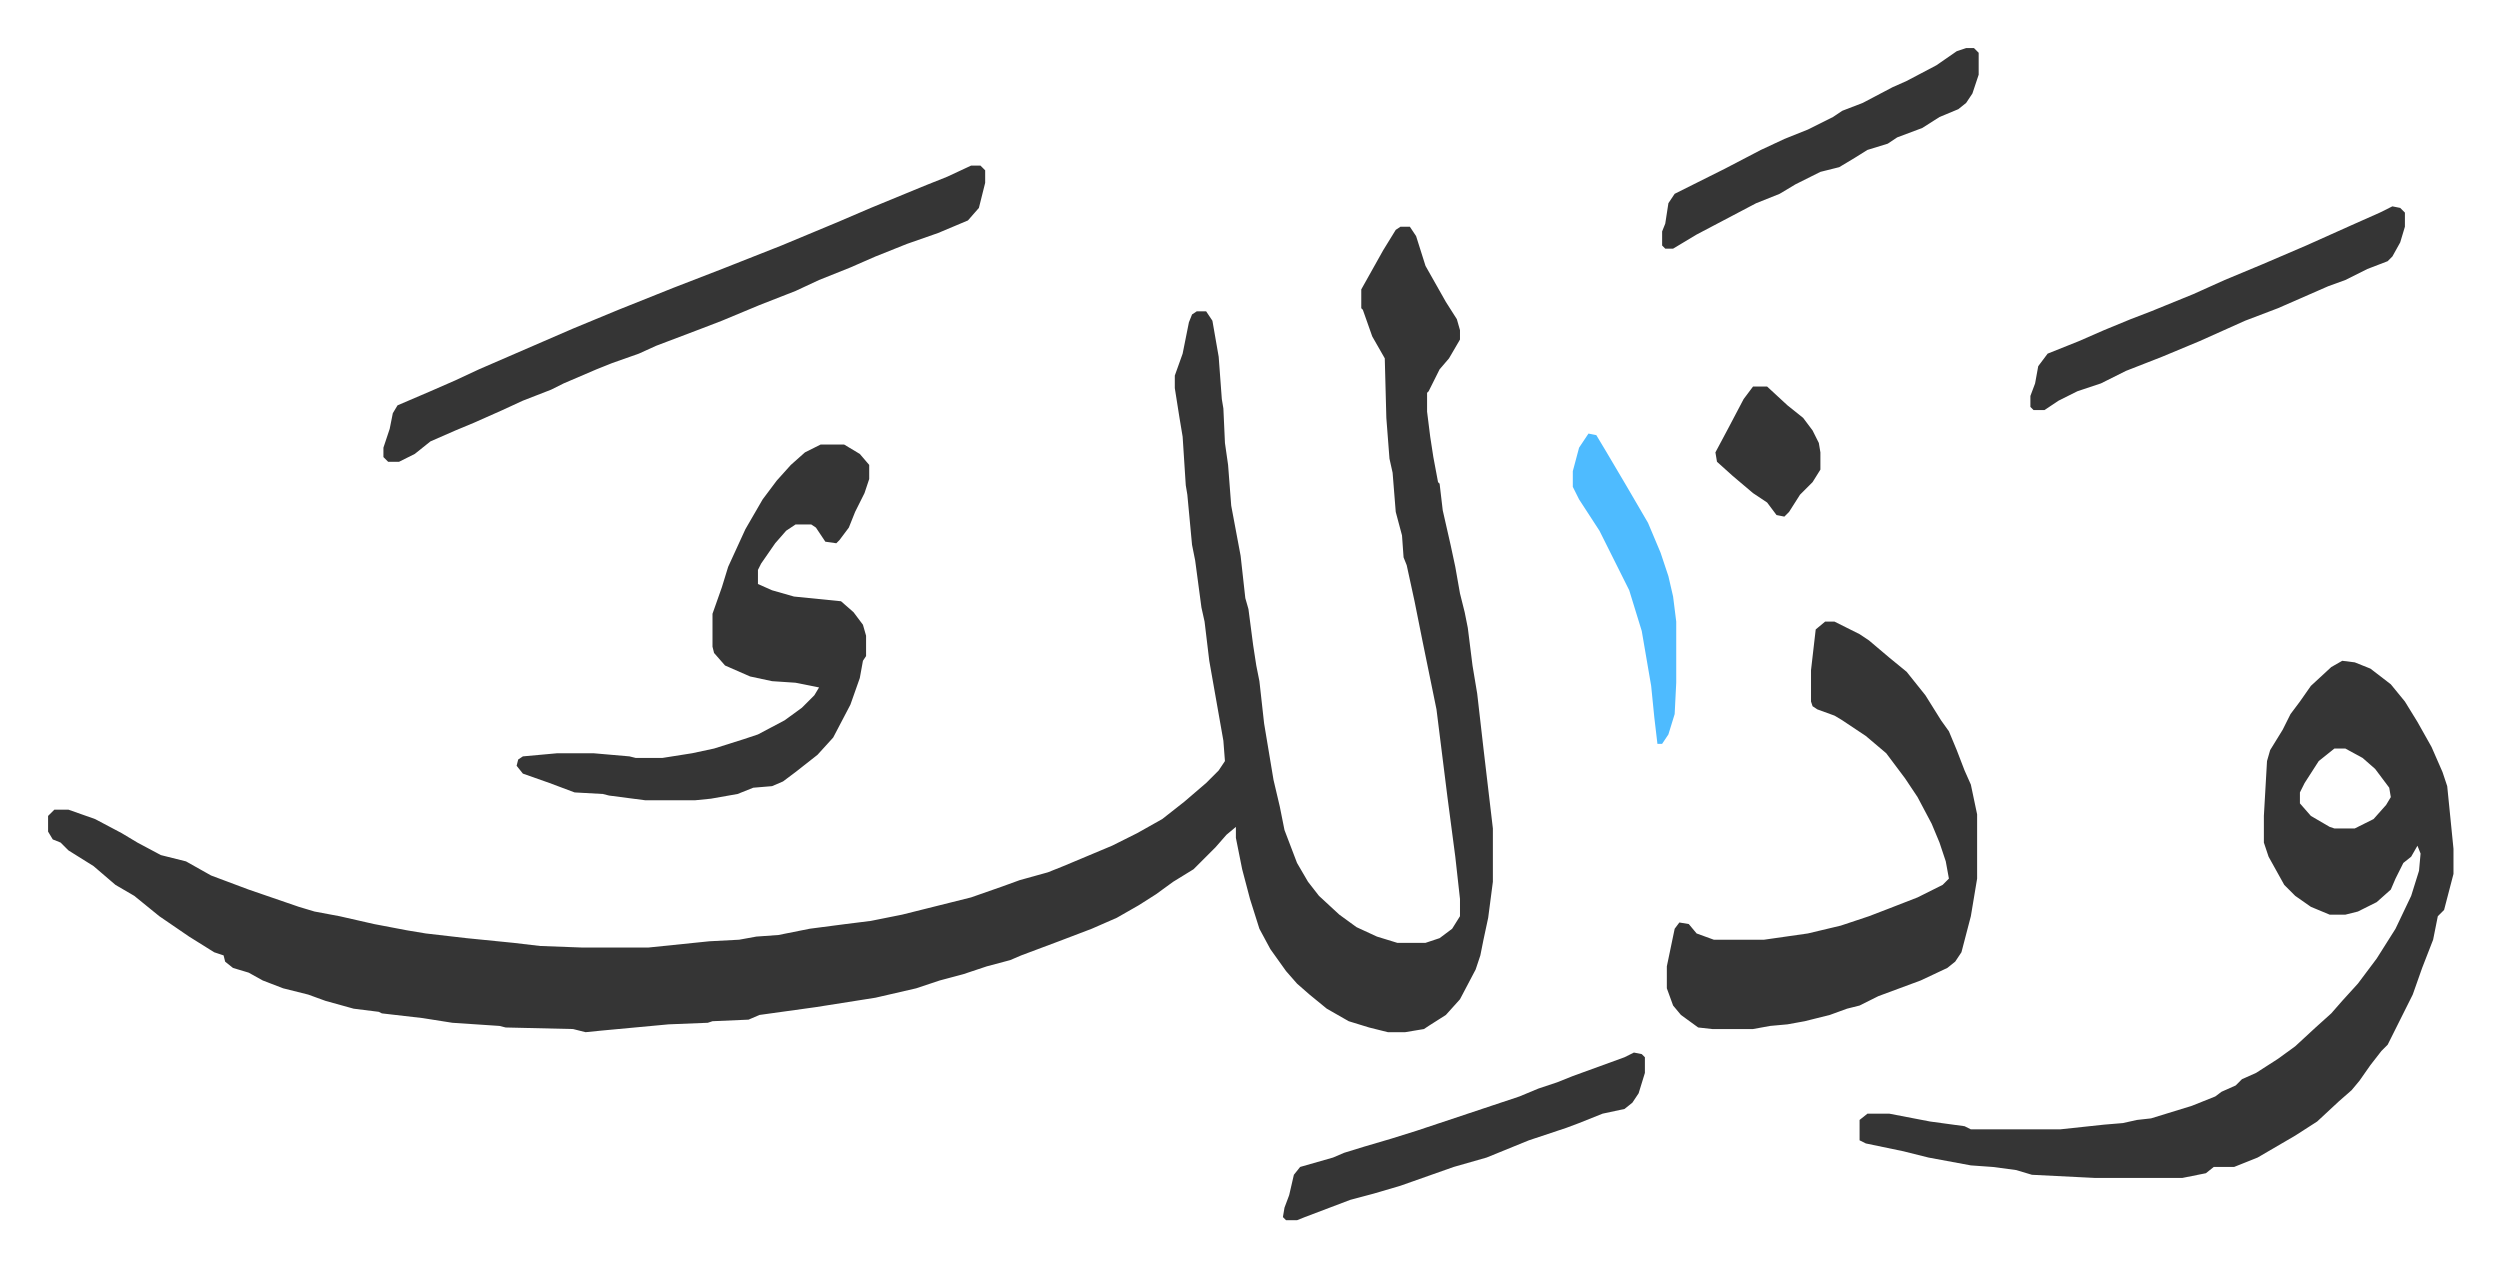 <svg xmlns="http://www.w3.org/2000/svg" role="img" viewBox="-30.68 345.32 1595.36 808.36"><path fill="#353535" id="rule_normal" d="M863 490h6l4 6 6 19 13 23 7 11 2 7v6l-7 12-6 7-7 14-1 1v12l2 16 2 13 3 16 1 1 2 17 5 22 3 14 3 17 3 12 2 10 3 24 3 18 4 35 6 51v34l-3 23-3 14-2 10-3 9-10 19-9 10-11 7-3 2-12 2h-11l-12-3-13-4-14-8-11-9-8-7-7-8-10-14-7-13-6-19-5-19-4-20v-7l-6 5-7 8-14 14-13 8-11 8-11 7-14 8-16 7-21 8-24 9-7 3-15 4-15 5-15 4-15 5-13 3-13 3-38 6-36 5-7 3-23 1-3 1-25 1-43 4-10 1-8-2-43-1-4-1-30-2-19-3-26-3-2-1-16-2-18-5-11-4-16-4-13-5-9-5-10-3-5-4-1-4-6-2-16-10-19-13-16-13-12-7-14-12-16-10-5-5-5-2-3-5v-10l4-4h9l17 6 17 9 10 6 15 8 16 4 16 9 16 6 8 3 32 11 10 3 16 3 22 5 21 4 12 2 26 3 30 3 17 2 27 1h42l39-4 19-1 11-2 14-1 20-4 23-3 16-2 20-4 16-4 28-7 20-7 11-4 18-5 10-4 31-13 16-8 16-9 14-11 14-12 8-8 4-6-1-13-3-17-6-34-3-25-2-9-4-30-2-10-3-32-1-6-2-31-2-12-3-19v-8l5-14 4-20 2-5 3-2h6l4 6 4 23 2 27 1 6 1 22 2 14 2 26 3 16 3 16 3 27 2 7 3 23 2 13 2 10 3 27 6 36 4 17 3 15 8 21 7 12 7 9 13 12 11 8 13 6 13 4h18l9-3 8-6 5-8v-11l-3-27-5-38-7-56-9-44-5-25-5-23-2-5-1-14-4-15-2-25-2-9-2-26-1-38-8-14-6-17-1-1v-12l14-25 8-13zm601 277l8 1 10 4 13 10 9 11 8 13 9 16 7 16 3 9 4 40v16l-6 23-4 4-3 15-7 18-6 17-11 22-5 10-4 4-7 9-7 10-5 6-8 7-14 13-14 9-24 14-15 6h-13l-5 4-15 3h-56l-40-2-10-3-15-2-14-1-27-5-16-4-24-5-4-2v-13l5-4h14l26 5 22 3 4 2h57l28-3 12-1 9-2 9-1 26-8 15-6 4-3 9-4 4-4 9-4 14-9 11-8 13-12 10-9 7-8 10-11 12-16 12-19 10-21 5-16 1-11-2-5-4 7-5 4-5 10-3 7-9 8-12 6-8 2h-10l-12-5-10-7-7-7-10-18-3-9v-17l2-35 2-7 8-13 5-10 6-8 7-10 13-12zm-5 56l-10 8-9 14-3 6v7l7 8 12 7 3 1h13l12-6 8-9 3-5-1-6-9-12-8-7-11-6zm-325-81h6l16 8 6 4 13 11 11 9 12 15 10 16 5 7 5 12 5 13 4 9 4 19v41l-4 24-6 23-4 6-5 4-17 8-27 10-12 6-8 2-11 4-16 4-11 2-11 1-11 2h-26l-9-1-11-8-5-6-4-11v-14l5-24 3-4 6 1 5 6 11 4h32l28-4 21-5 18-6 13-5 18-7 16-8 4-4-2-11-4-12-5-12-9-17-8-12-12-16-13-11-15-10-5-3-11-4-3-2-1-3v-20l3-26z"/><path fill="#353535" id="rule_normal" d="M493 629h15l10 6 6 7v9l-3 9-6 12-4 10-6 8-2 2-7-1-6-9-3-2h-10l-6 4-7 8-9 13-2 4v9l9 4 14 4 30 3 8 7 6 8 2 7v13l-2 3-2 11-6 17-11 21-10 11-14 11-8 6-7 3-12 1-10 4-17 3-10 1h-32l-23-3-4-1-18-1-16-6-17-6-4-5 1-4 3-2 22-2h23l23 2 4 1h17l19-3 14-3 19-6 9-3 17-9 11-8 8-8 3-5-15-3-15-1-14-3-16-7-7-8-1-4v-21l6-17 4-13 11-24 11-19 9-12 9-10 9-8zm96-178h6l3 3v8l-4 16-7 8-19 8-20 7-20 8-16 7-20 8-15 7-23 9-24 10-13 5-29 11-11 5-17 6-10 4-21 9-8 4-18 7-13 6-18 8-12 5-16 7-10 8-10 5h-7l-3-3v-6l4-12 2-10 3-5 21-9 16-7 15-7 30-13 30-13 29-12 35-14 31-12 38-15 36-15 21-9 34-14 15-6zm907 26l5 1 3 3v9l-3 10-5 9-3 3-13 5-14 7-11 4-32 14-21 8-29 13-24 10-23 9-16 8-15 5-12 6-9 6h-7l-2-2v-7l3-8 2-11 6-8 20-8 16-7 17-7 13-5 27-11 20-9 24-10 28-12 29-13 18-8zm-484 540l5 1 2 2v10l-4 13-4 6-5 4-14 3-15 6-8 3-24 8-27 11-21 6-34 12-17 5-15 4-29 11-5 2h-7l-2-2 1-6 3-8 3-13 4-5 21-6 7-3 13-4 17-5 16-5 48-16 18-6 12-5 12-4 10-4 33-12zm212-641h5l3 3v14l-4 12-4 6-5 4-12 5-11 7-16 6-6 4-13 4-8 5-10 6-12 3-16 8-10 6-15 6-19 10-19 10-15 9h-5l-2-2v-9l2-5 2-13 4-6 16-8 16-8 23-12 15-7 15-6 16-8 6-4 13-5 19-10 9-4 19-10 13-9z"/><path fill="#4ebbff" id="rule_madd_normal_2_vowels" d="M983 622l5 1 6 10 13 22 14 24 8 19 5 15 3 13 2 16v39l-1 20-4 13-4 6h-3l-2-17-2-20-6-35-8-26-19-38-13-20-4-8v-10l4-15z"/><path fill="#353535" id="rule_normal" d="M1088 592h9l13 12 10 8 6 8 4 8 1 6v11l-5 8-8 8-7 11-3 3-5-1-6-8-9-6-13-11-10-9-1-6 8-15 10-19z"/></svg>
